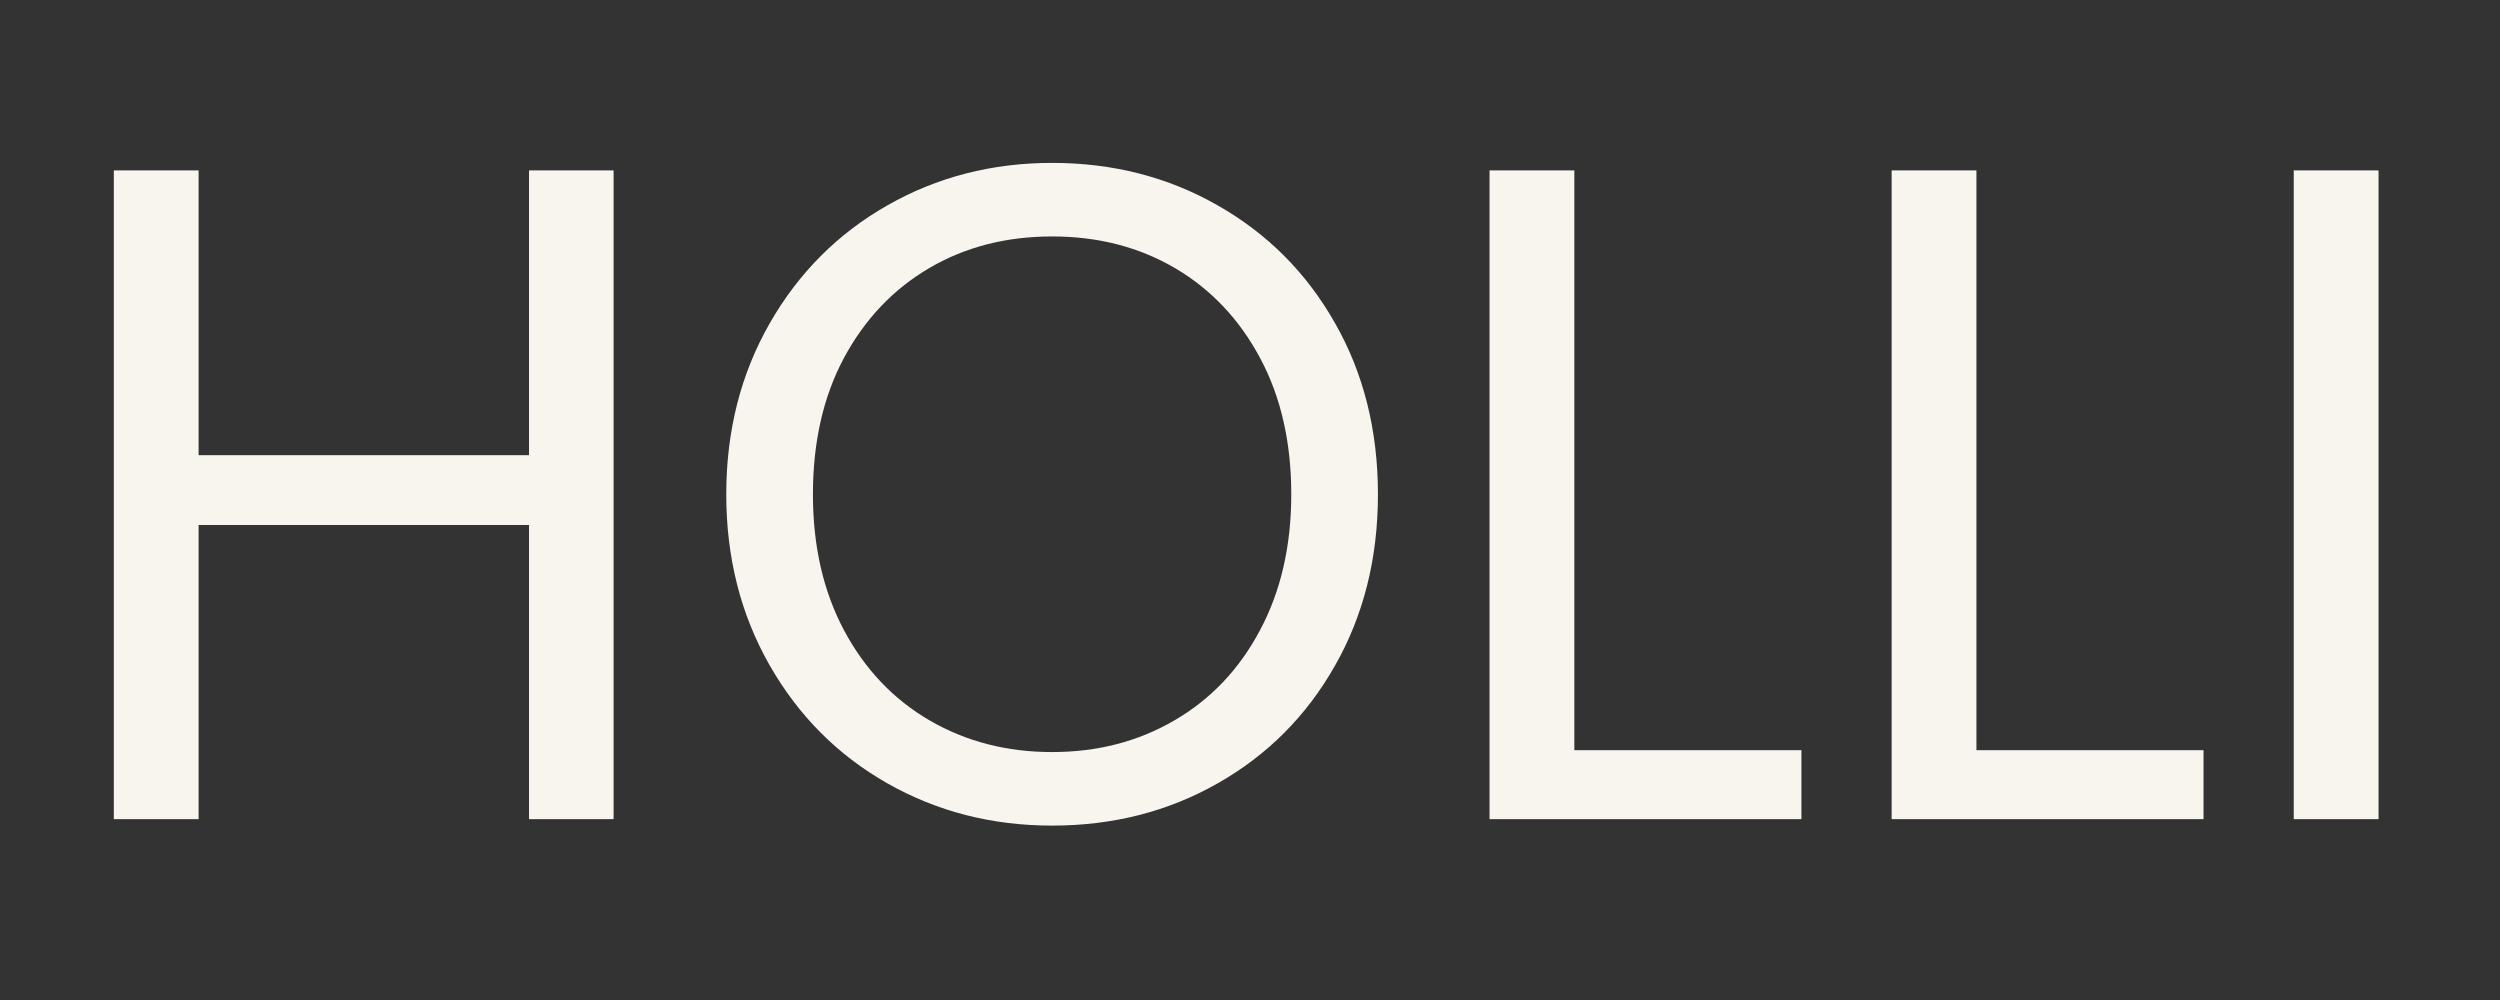 <svg version="1.0" preserveAspectRatio="xMidYMid meet" height="100" viewBox="0 0 187.5 75" zoomAndPan="magnify" width="250" xmlns:xlink="http://www.w3.org/1999/xlink" xmlns="http://www.w3.org/2000/svg"><rect x="0" y="0" width="187.5" height="75" fill="#333333" stroke="none"/><defs><g></g></defs><g fill-opacity="1" fill="#f8f5ef"><g transform="translate(3.161, 61.436)"><g><path d="M 42.859 -48.656 L 42.859 0 L 36.516 0 L 36.516 -22.062 L 11.734 -22.062 L 11.734 0 L 5.375 0 L 5.375 -48.656 L 11.734 -48.656 L 11.734 -27.297 L 36.516 -27.297 L 36.516 -48.656 Z M 42.859 -48.656"></path></g></g></g><g fill-opacity="1" fill="#f8f5ef"><g transform="translate(51.47, 61.436)"><g><path d="M 27.438 0.484 C 22.926 0.484 18.805 -0.57 15.078 -2.688 C 11.359 -4.801 8.414 -7.754 6.25 -11.547 C 4.082 -15.348 3 -19.617 3 -24.359 C 3 -29.109 4.082 -33.379 6.25 -37.172 C 8.414 -40.961 11.359 -43.914 15.078 -46.031 C 18.805 -48.156 22.926 -49.219 27.438 -49.219 C 32 -49.219 36.141 -48.156 39.859 -46.031 C 43.586 -43.914 46.52 -40.973 48.656 -37.203 C 50.801 -33.441 51.875 -29.16 51.875 -24.359 C 51.875 -19.566 50.801 -15.285 48.656 -11.516 C 46.52 -7.742 43.586 -4.801 39.859 -2.688 C 36.141 -0.57 32 0.484 27.438 0.484 Z M 27.438 -5.031 C 30.832 -5.031 33.891 -5.82 36.609 -7.406 C 39.336 -8.988 41.477 -11.242 43.031 -14.172 C 44.594 -17.098 45.375 -20.492 45.375 -24.359 C 45.375 -28.273 44.594 -31.688 43.031 -34.594 C 41.477 -37.5 39.352 -39.742 36.656 -41.328 C 33.957 -42.91 30.883 -43.703 27.438 -43.703 C 23.988 -43.703 20.914 -42.91 18.219 -41.328 C 15.52 -39.742 13.391 -37.5 11.828 -34.594 C 10.273 -31.688 9.5 -28.273 9.5 -24.359 C 9.5 -20.492 10.273 -17.098 11.828 -14.172 C 13.391 -11.242 15.531 -8.988 18.25 -7.406 C 20.977 -5.82 24.039 -5.031 27.438 -5.031 Z M 27.438 -5.031"></path></g></g></g><g fill-opacity="1" fill="#f8f5ef"><g transform="translate(106.341, 61.436)"><g><path d="M 11.734 -5.172 L 28.766 -5.172 L 28.766 0 L 5.375 0 L 5.375 -48.656 L 11.734 -48.656 Z M 11.734 -5.172"></path></g></g></g><g fill-opacity="1" fill="#f8f5ef"><g transform="translate(136.498, 61.436)"><g><path d="M 11.734 -5.172 L 28.766 -5.172 L 28.766 0 L 5.375 0 L 5.375 -48.656 L 11.734 -48.656 Z M 11.734 -5.172"></path></g></g></g><g fill-opacity="1" fill="#f8f5ef"><g transform="translate(166.656, 61.436)"><g><path d="M 11.734 -48.656 L 11.734 0 L 5.375 0 L 5.375 -48.656 Z M 11.734 -48.656"></path></g></g></g></svg>